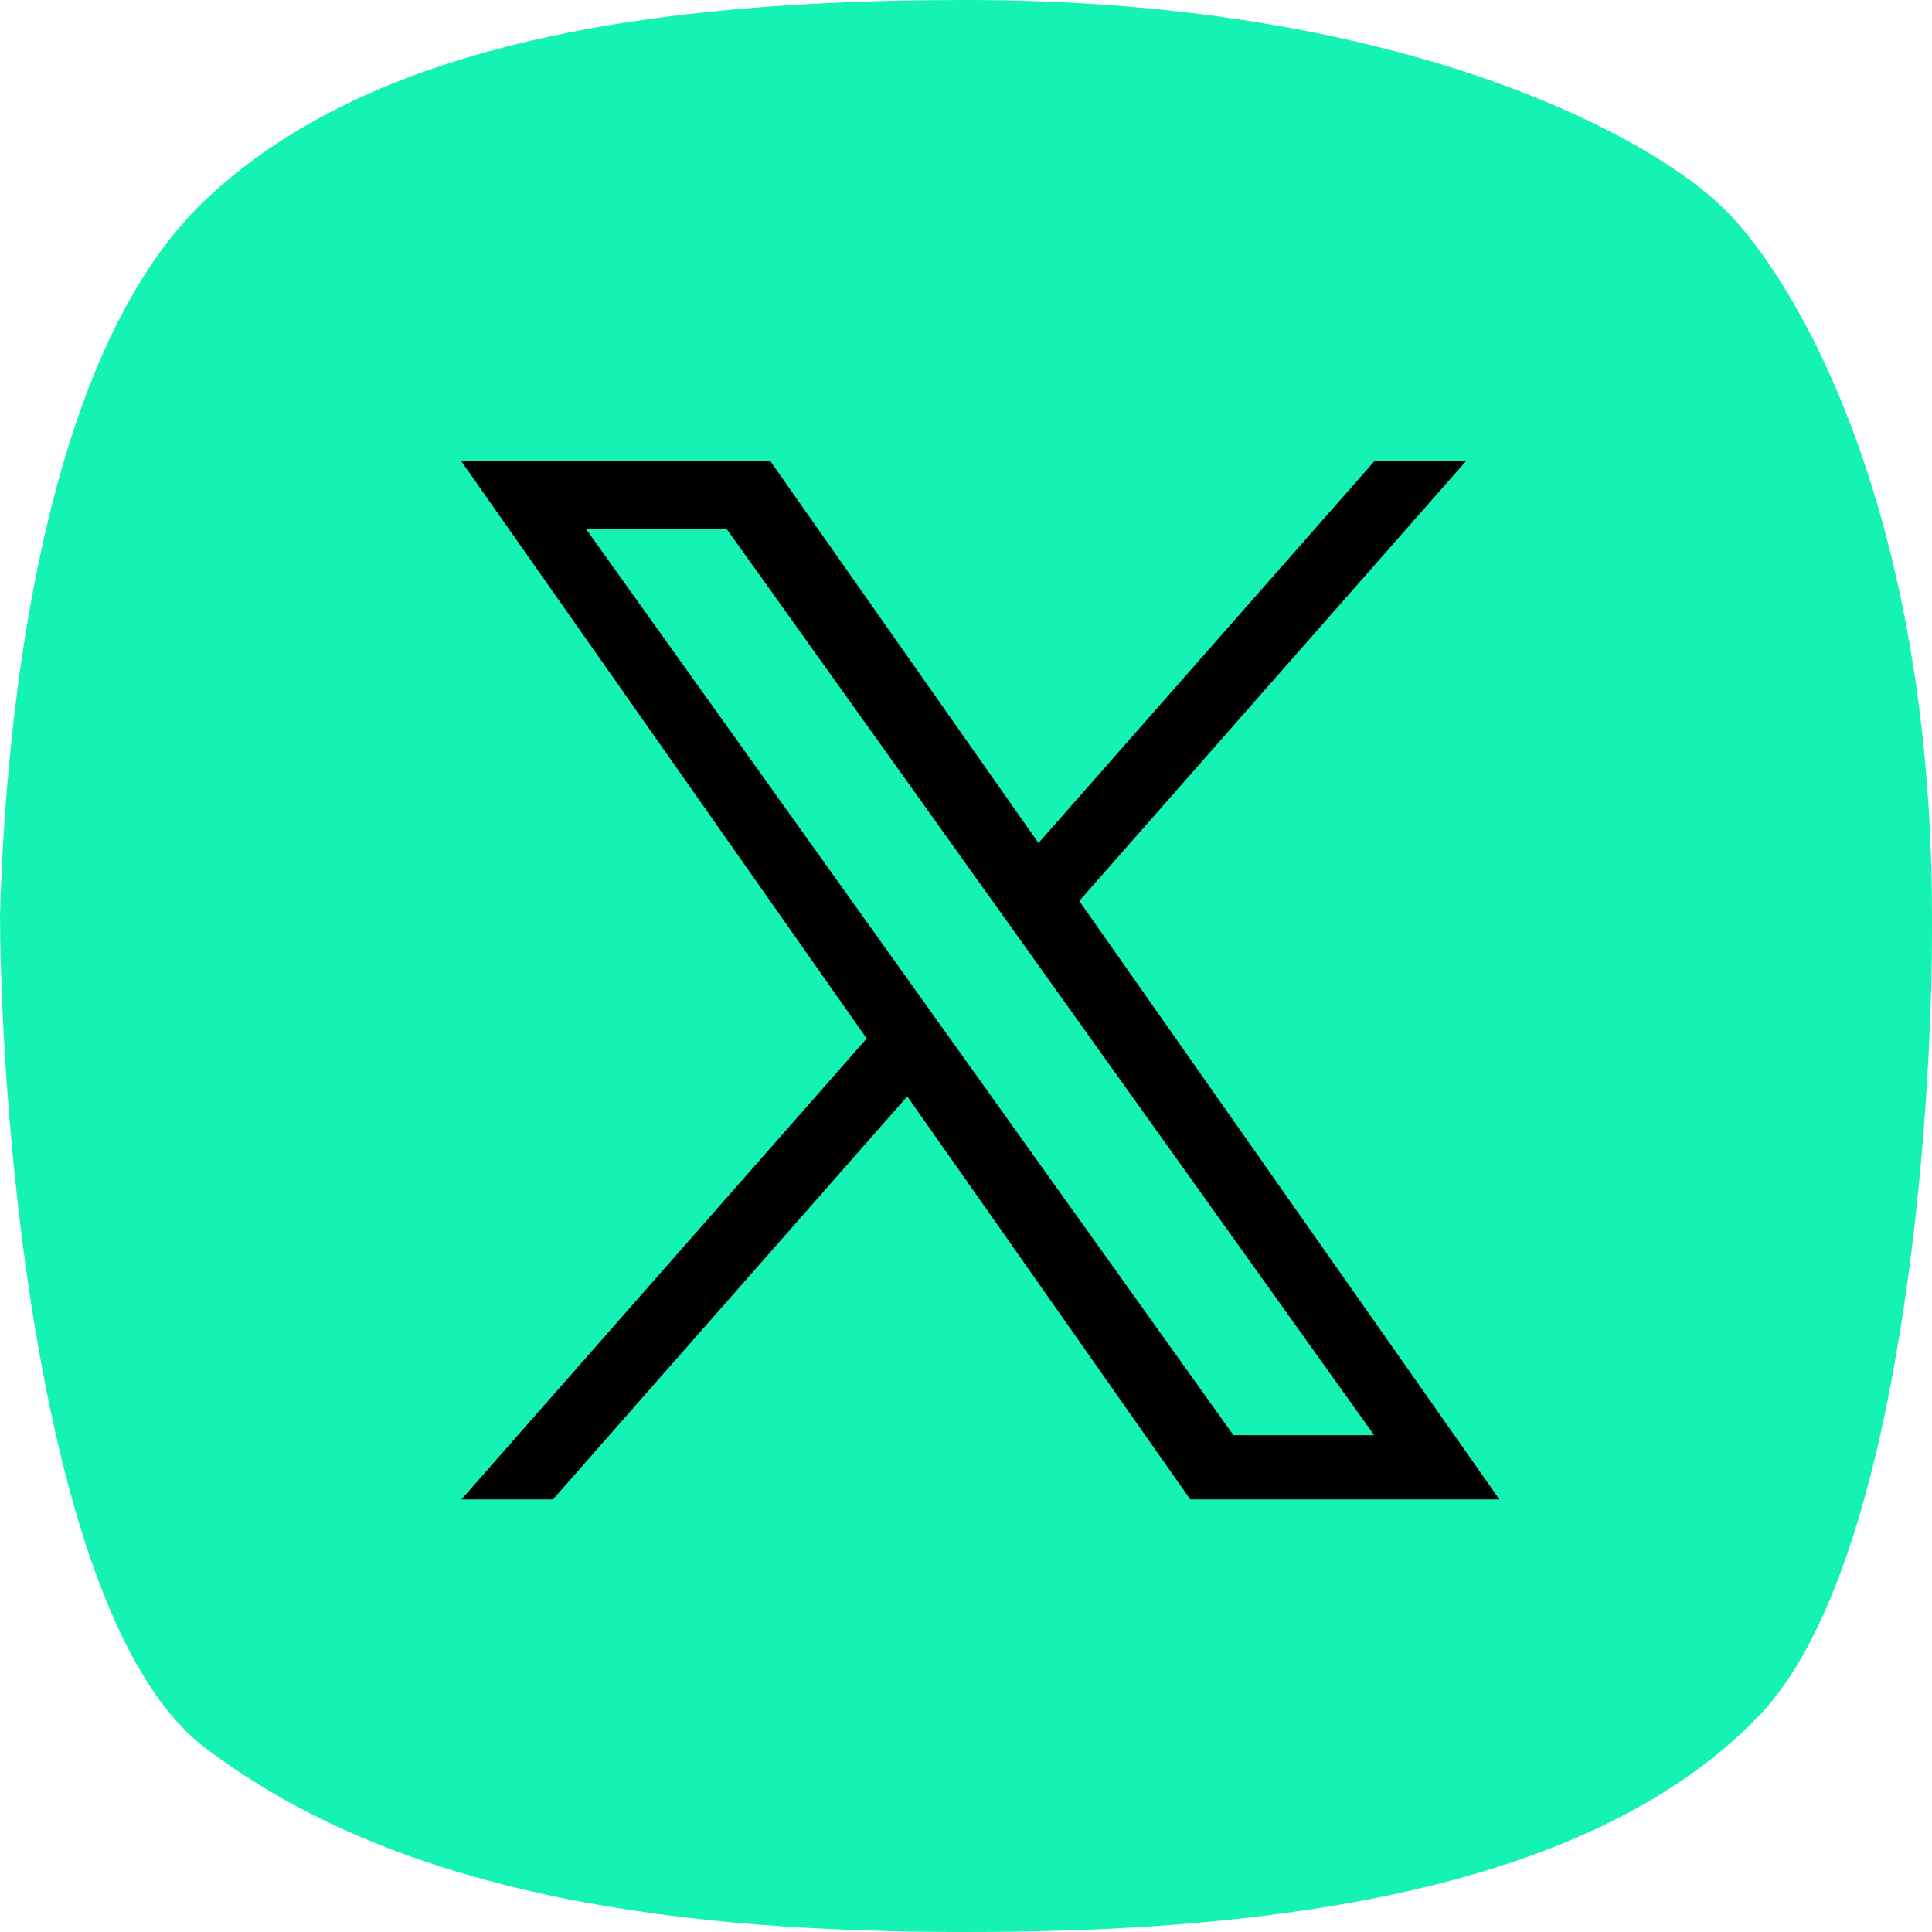 <svg width="67" height="67" viewBox="0 0 67 67" fill="none" xmlns="http://www.w3.org/2000/svg">
<path d="M59.493 6.965C56.944 4.643 48.511 0 33.499 0C22.657 0 12.873 1.451 7.089 6.965C1.39 12.397 0.185 25.026 0 31.759C0.046 39.606 1.529 56.358 7.089 60.593C14.039 65.886 23.908 67 33.499 67C43.09 67 54.906 65.886 61.022 59.478C65.914 54.352 67.045 38.863 66.999 31.759C66.999 17.272 61.995 9.147 59.493 6.965Z" fill="#14F2B4"/>
<path d="M37.428 31.245L50.832 16H47.657L36.014 29.235L26.721 16H16L30.056 36.015L16 52H19.175L31.463 38.021L41.279 52H52M20.321 18.343H25.199L47.655 49.772H42.776" fill="black"/>
</svg>
